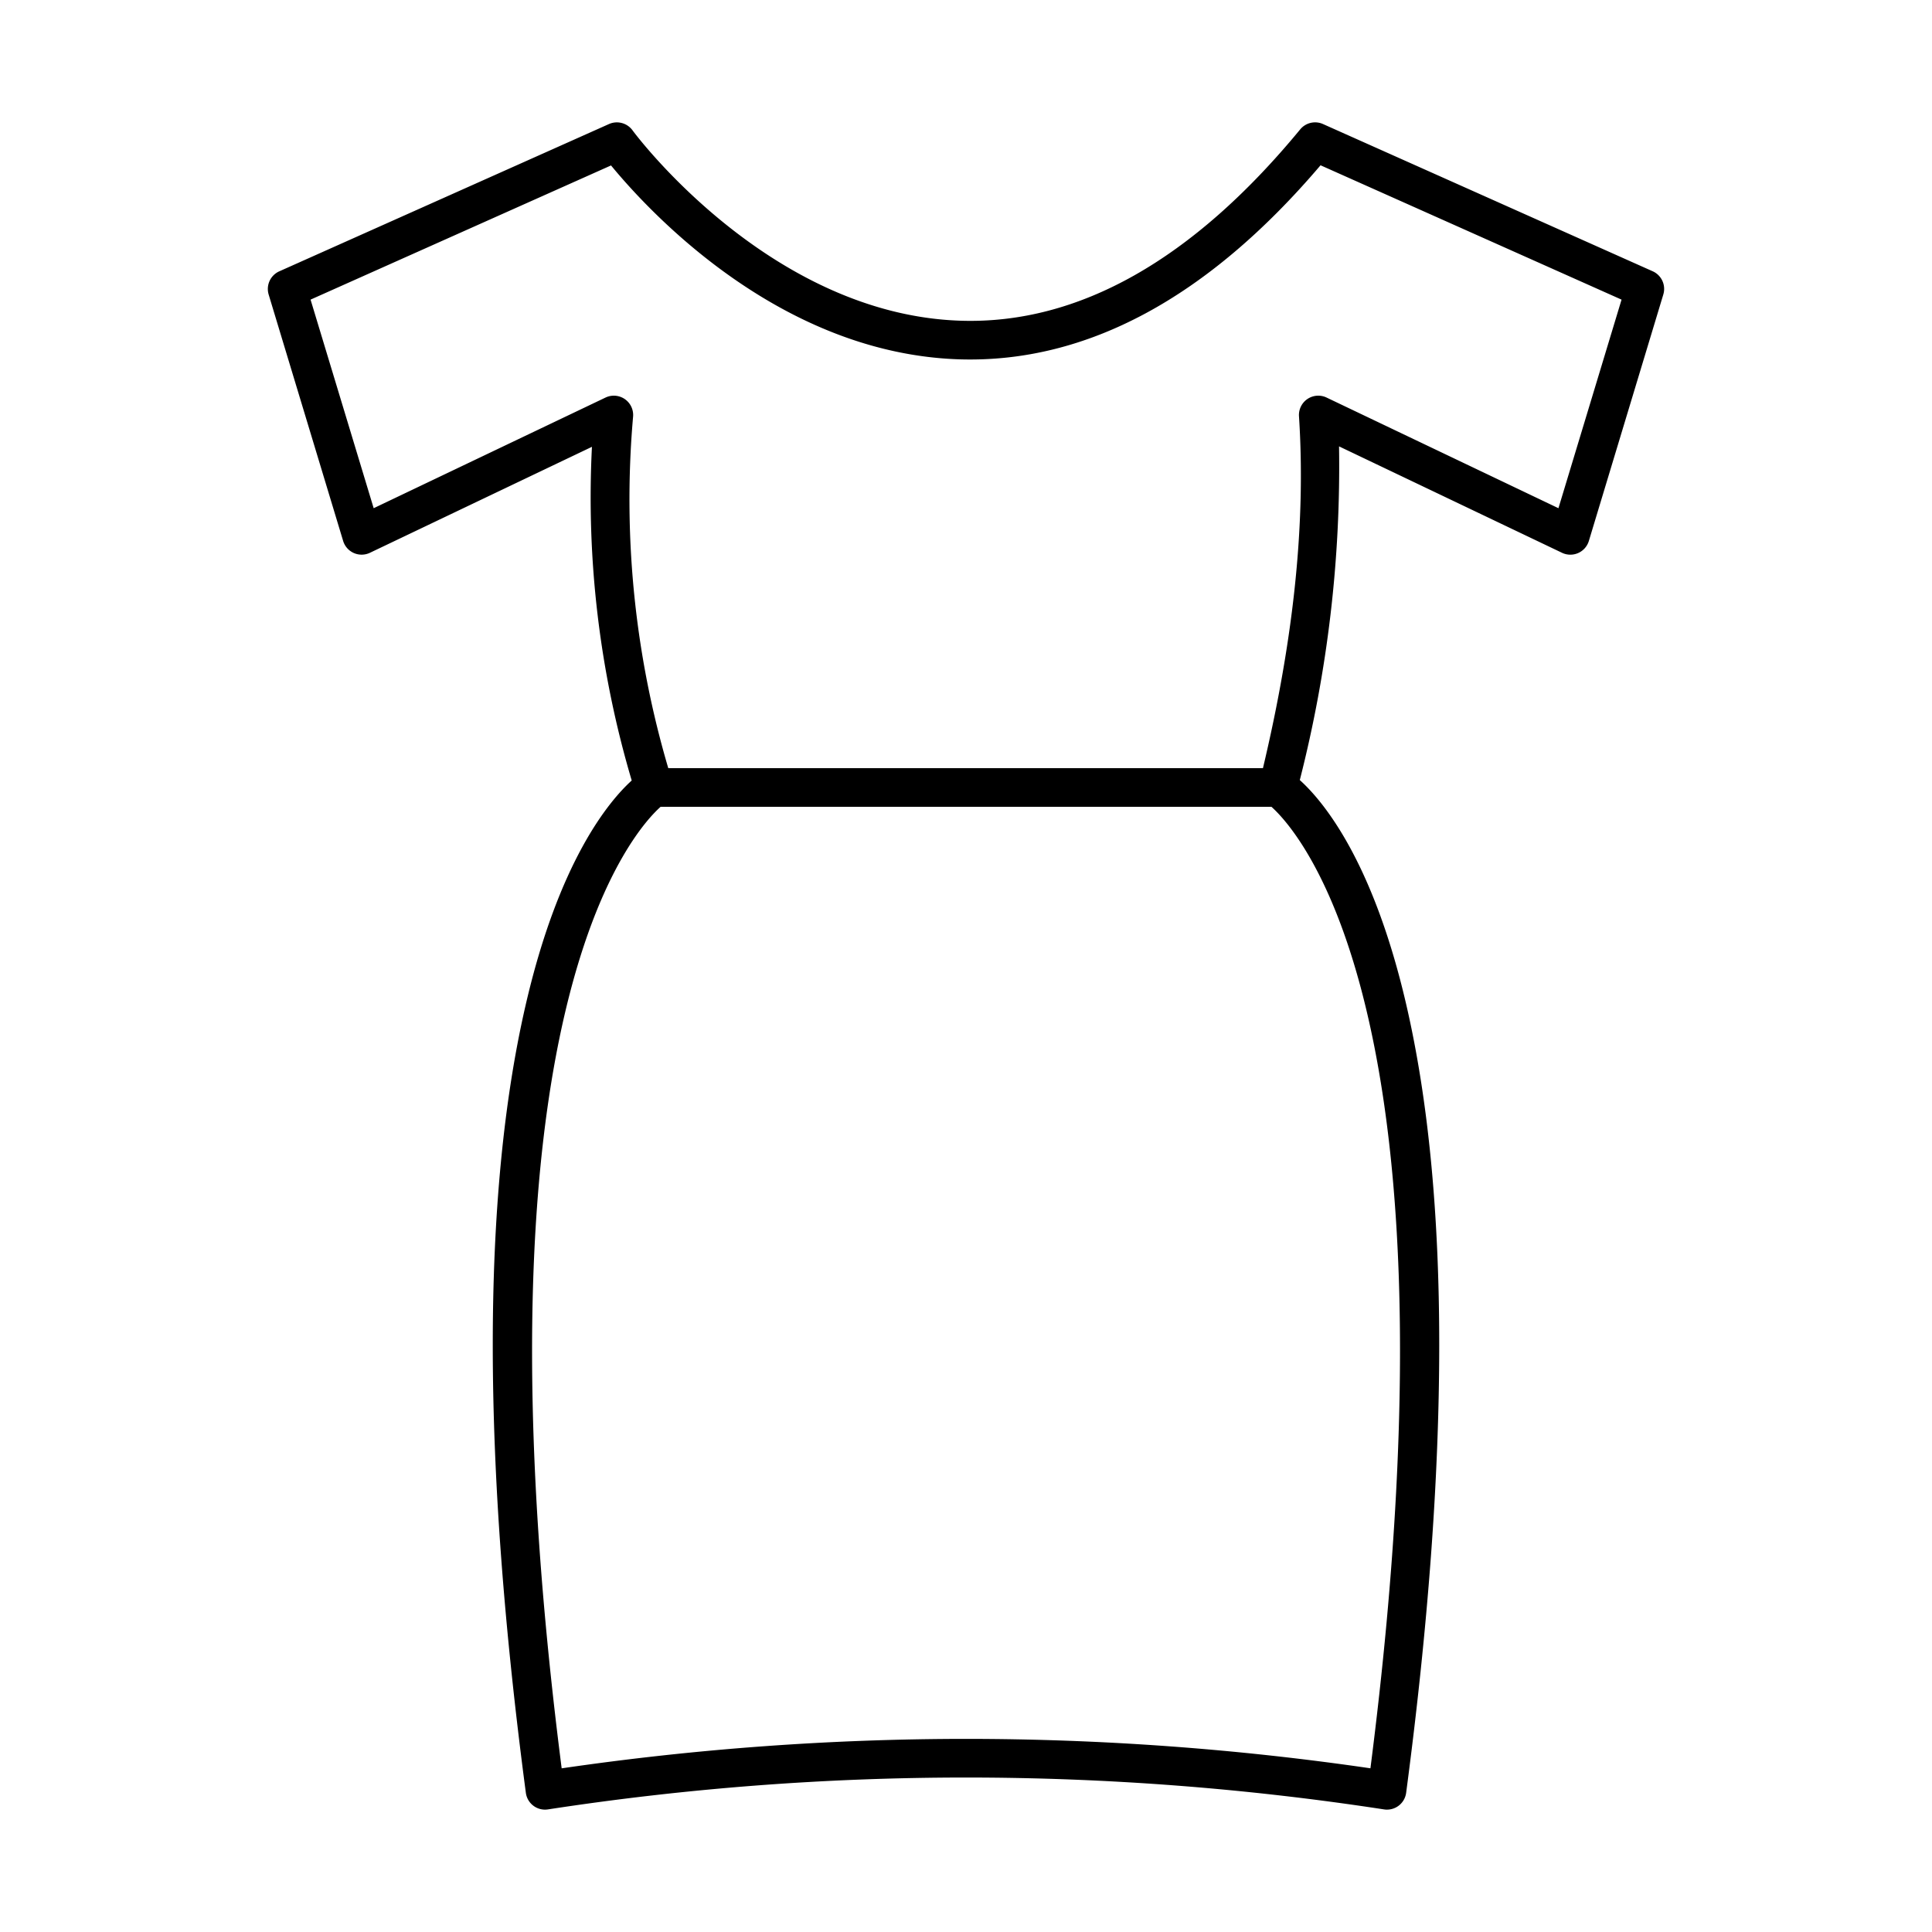 <svg xmlns="http://www.w3.org/2000/svg" data-name="Layer 1" viewBox="0 0 150 150" width="512" height="512"><path d="M107.685,140a.961.961,0,0,1-.151-.012,214.554,214.554,0,0,0-65.068,0,1,1,0,0,1-1.142-.857C33.3,78.548,46.46,63.446,49.614,60.763a76.624,76.624,0,0,1-3.1-26.89l-18,8.593a1,1,0,0,1-1.387-.613L21.337,22.722a1,1,0,0,1,.549-1.2l25.6-11.432a1,1,0,0,1,1.217.325c.105.145,10.731,14.528,25.9,14.989,9.291.28,18.273-4.778,26.727-15.037a1,1,0,0,1,1.179-.277l25.6,11.432a1,1,0,0,1,.549,1.2l-5.784,19.131a1,1,0,0,1-1.387.613l-18.058-8.619a97.341,97.341,0,0,1-3.076,26.893c3.1,2.618,16.366,17.632,8.318,78.391a1,1,0,0,1-.991.869ZM75,135.506a216.674,216.674,0,0,1,31.826,2.353c8.355-64.474-7.96-75.765-8.127-75.872A1.013,1.013,0,0,1,98.26,60.9c2.635-10.695,3.645-20.056,3.088-28.616a1,1,0,0,1,1.429-.967L121.3,40.159l5.192-17.173L102.388,12.222C93.659,22.591,84.3,27.7,74.545,27.4c-14.217-.432-24.607-12.253-26.956-15.168L23.506,22.986,28.7,40.159l18.525-8.841a1,1,0,0,1,1.426,1,74.209,74.209,0,0,0,3.078,28.537,1,1,0,0,1-.435,1.139c-.158.1-16.473,11.393-8.118,75.867A216.674,216.674,0,0,1,75,135.506Z"></path><path d="M107.685,140.5a1.46,1.46,0,0,1-.228-.018,214.032,214.032,0,0,0-64.915,0,1.5,1.5,0,0,1-1.714-1.285c-3.413-25.766-3.426-46.315-.038-61.074,2.58-11.244,6.466-15.9,8.256-17.525a77.373,77.373,0,0,1-3.088-25.907L28.724,42.917A1.5,1.5,0,0,1,26.642,42L20.858,22.866a1.5,1.5,0,0,1,.825-1.8L47.284,9.63a1.507,1.507,0,0,1,1.825.488c.1.143,10.612,14.331,25.512,14.783,9.12.278,17.978-4.723,26.326-14.855a1.5,1.5,0,0,1,1.769-.416l25.6,11.432a1.5,1.5,0,0,1,.824,1.8L123.358,42a1.5,1.5,0,0,1-2.082.919l-17.313-8.263a98.44,98.44,0,0,1-3.047,25.908c1.782,1.605,5.675,6.222,8.271,17.458,3.411,14.766,3.406,35.349-.015,61.177a1.5,1.5,0,0,1-1.487,1.3ZM75,137.007a215.189,215.189,0,0,1,32.609,2.487l.076.006a.5.5,0,0,0,.5-.434c8.06-60.853-5.371-75.6-8.145-77.943l-.236-.2.073-.3a96.781,96.781,0,0,0,3.062-26.755l-.035-.829,18.807,8.976a.508.508,0,0,0,.418.006.5.5,0,0,0,.276-.312l5.784-19.132a.5.5,0,0,0-.275-.6l-25.6-11.433a.5.5,0,0,0-.59.139C93.163,21.065,84.043,26.183,74.591,25.9,59.185,25.433,48.407,10.854,48.3,10.706a.5.5,0,0,0-.608-.163L22.09,21.976a.5.5,0,0,0-.275.6L27.6,41.708a.5.5,0,0,0,.276.313.494.494,0,0,0,.417-.006l18.779-8.963-.06.856a76.151,76.151,0,0,0,3.083,26.715l.091.311-.247.21c-2.767,2.354-16.165,17.172-8.119,77.922a.5.5,0,0,0,.571.428A215.222,215.222,0,0,1,75,137.007Zm32.256,1.421-.5-.074a215.879,215.879,0,0,0-63.506,0l-.5.074-.066-.5c-8.394-64.776,8.176-76.244,8.344-76.352A.506.506,0,0,0,51.248,61a74.695,74.695,0,0,1-3.1-28.727.5.5,0,0,0-.212-.458.493.493,0,0,0-.5-.042L28.388,40.861,22.9,22.709,47.737,11.618l.241.3C49.934,14.345,60.405,26.47,74.56,26.9c9.578.3,18.821-4.755,27.446-15l.242-.288,24.852,11.1-5.488,18.152-19.05-9.092a.5.5,0,0,0-.715.484c.561,8.611-.454,18.021-3.1,28.768a.513.513,0,0,0,.223.545c.169.108,16.749,11.568,8.353,76.357ZM75,135.006a217.865,217.865,0,0,1,31.4,2.284c8.1-63.223-7.81-74.776-7.972-74.886a1.5,1.5,0,0,1-.649-1.622c2.622-10.646,3.628-19.957,3.074-28.465a1.5,1.5,0,0,1,2.144-1.45l18,8.59,4.9-16.194L102.527,12.832c-8.762,10.3-18.167,15.356-28,15.068-13.843-.421-23.959-11.254-27.087-15.055L24.112,23.263l4.9,16.194,18-8.59a1.5,1.5,0,0,1,2.139,1.5,73.711,73.711,0,0,0,3.059,28.345,1.5,1.5,0,0,1-.652,1.708c-.148.1-16.048,11.67-7.95,74.873A217.865,217.865,0,0,1,75,135.006Z"></path><path d="M99.231,62.14H50.769a1,1,0,1,1,0-2H99.231a1,1,0,0,1,0,2Z"></path><path d="M99.231,62.64H50.769a1.5,1.5,0,1,1,0-3H99.231a1.5,1.5,0,0,1,0,3Zm-48.462-2a.5.5,0,1,0,0,1H99.231a.5.5,0,0,0,0-1Z"></path></svg>